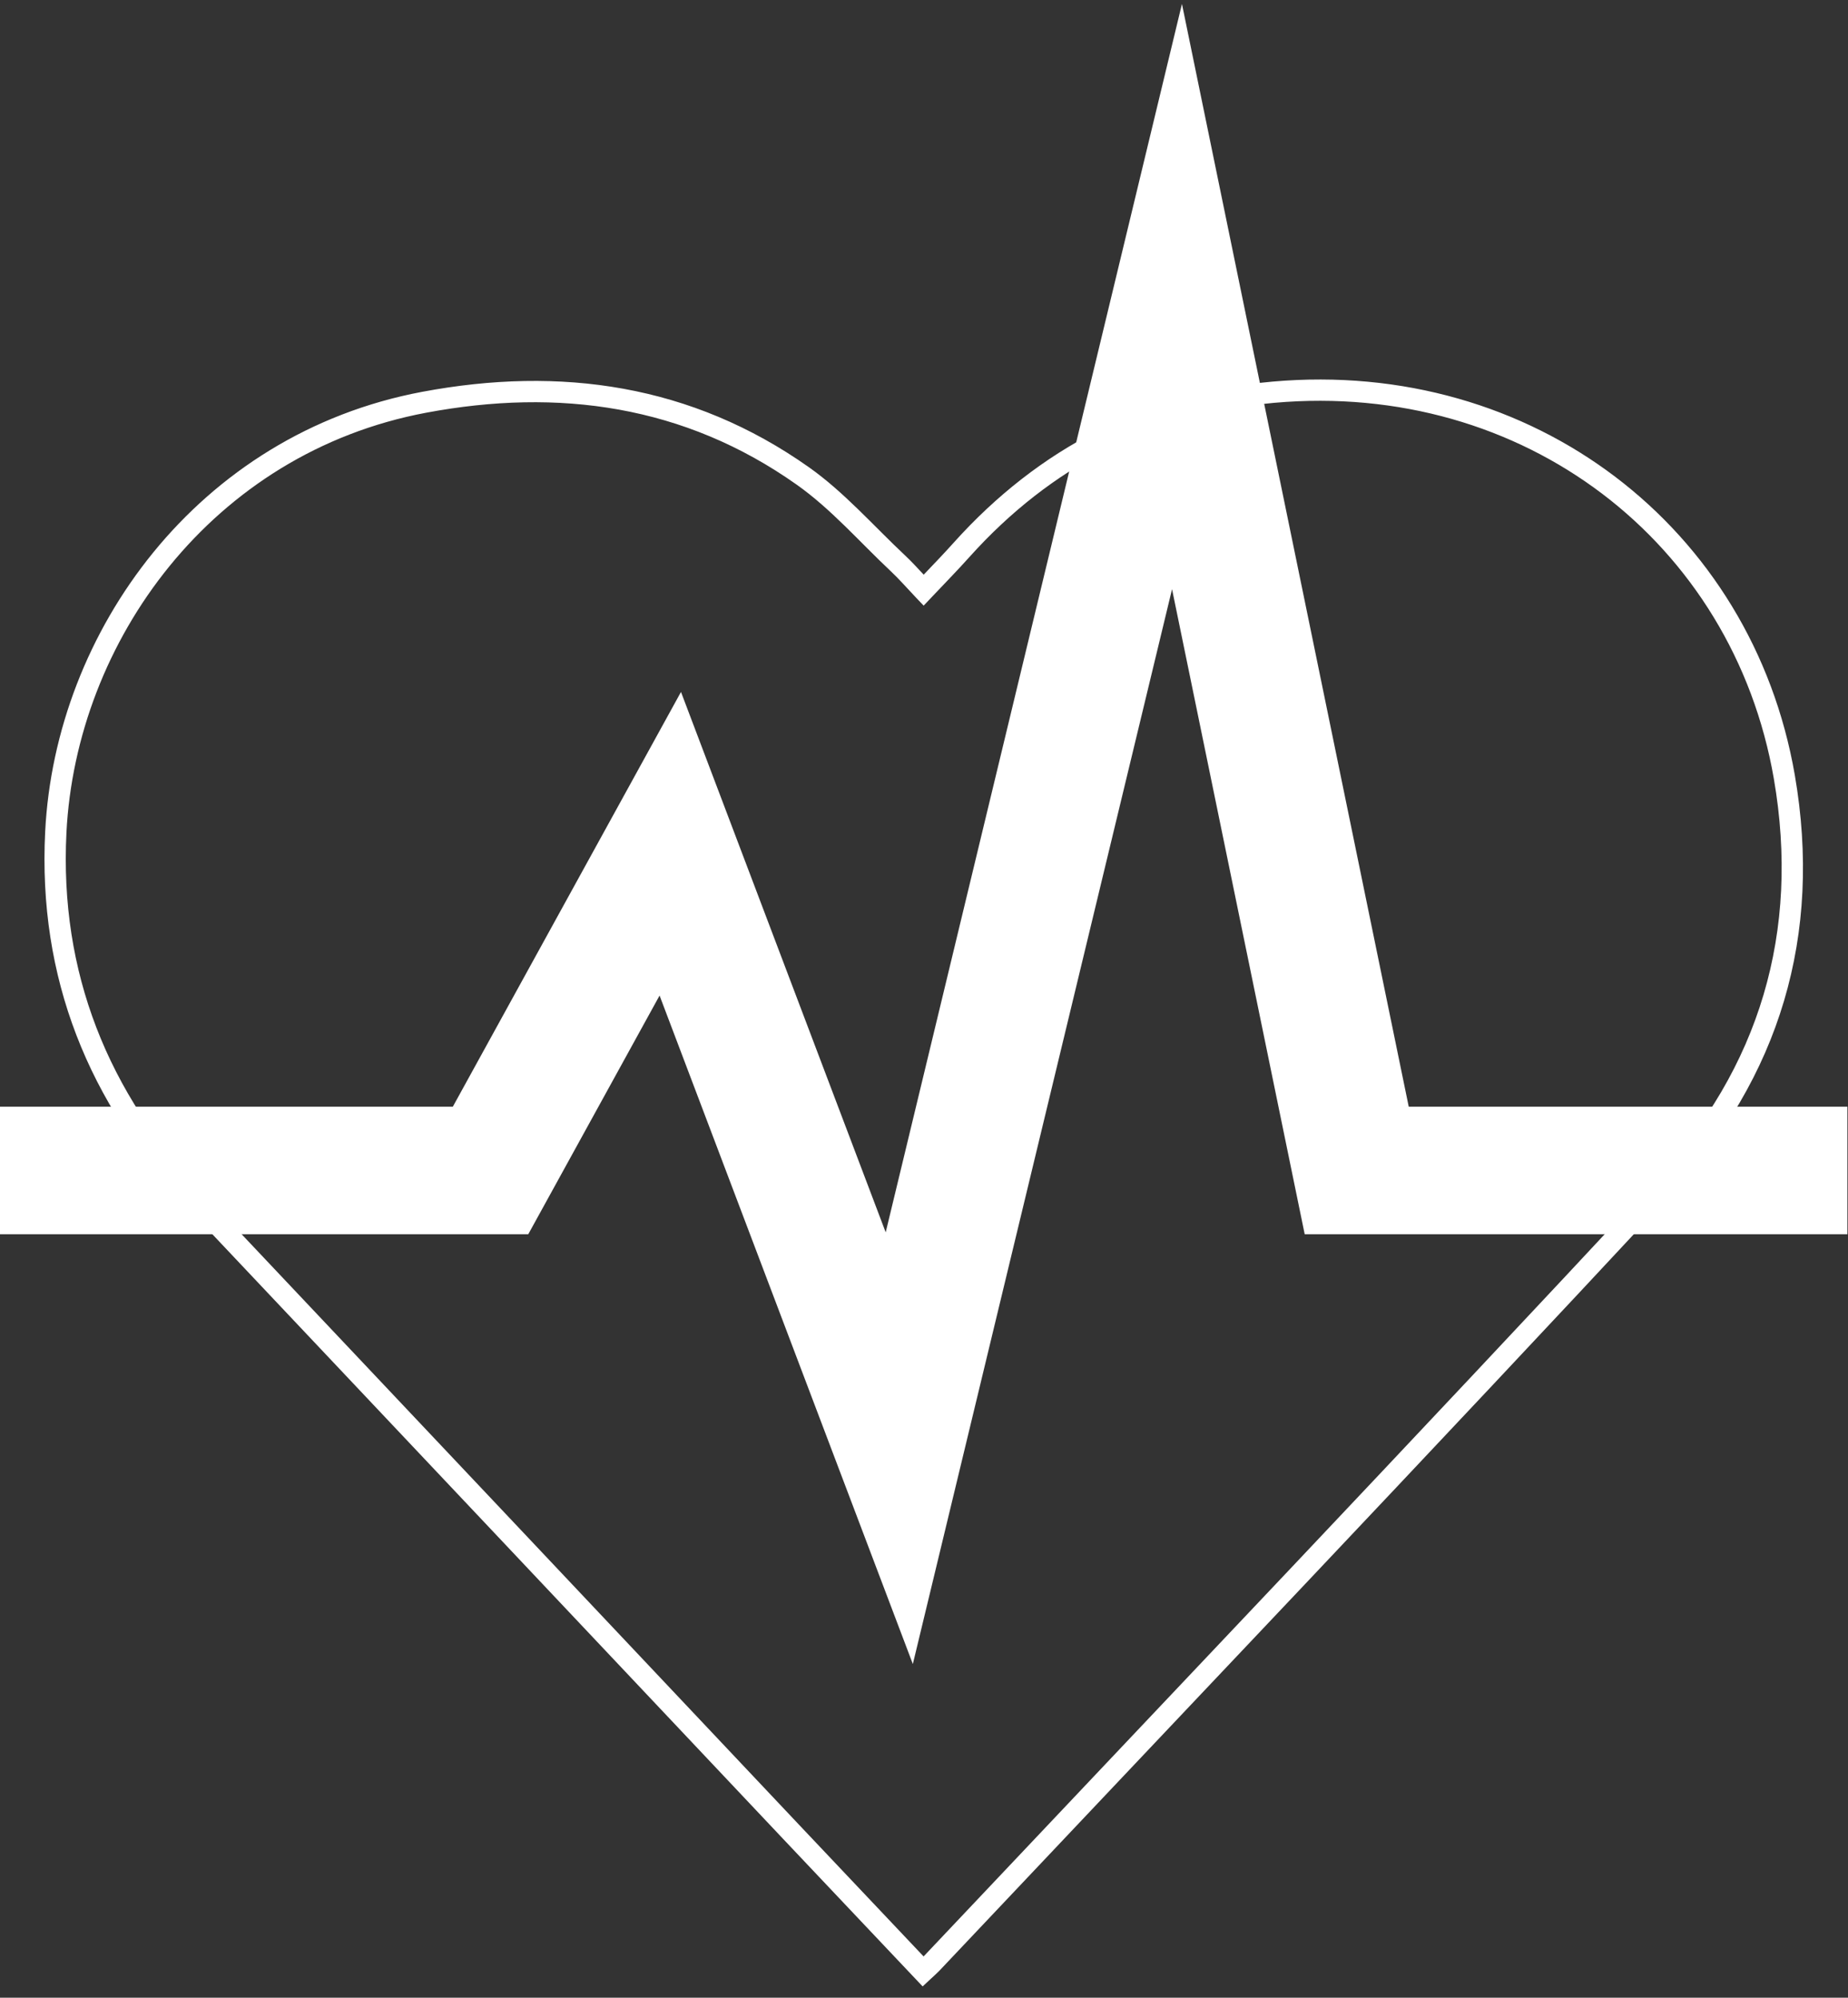<?xml version="1.0" encoding="UTF-8" standalone="no"?>
<!DOCTYPE svg PUBLIC "-//W3C//DTD SVG 1.1//EN" "http://www.w3.org/Graphics/SVG/1.1/DTD/svg11.dtd">
<svg width="100%" height="100%" viewBox="0 0 543 587" version="1.1" xmlns="http://www.w3.org/2000/svg" xmlns:xlink="http://www.w3.org/1999/xlink" xml:space="preserve" xmlns:serif="http://www.serif.com/" style="fill-rule:evenodd;clip-rule:evenodd;stroke-linejoin:round;stroke-miterlimit:2;">
    <rect x="0" y="0" width="543" height="587" fill="#333333" stroke="none"/>
    <g id="ArtBoard1" transform="matrix(1.011,0,0,1.285,0,0)">
        <g transform="matrix(4.209,0,0,3.31,268.291,84.51)">
            <path d="M0.04,14.169C0.763,13.411 1.445,12.703 2.099,11.972C7.993,5.404 15.371,1.614 24.114,0.833C42.124,-0.767 57.234,10.915 60.191,28.017C62.095,39.057 59.166,48.902 51.585,57.041C34.876,75.007 17.956,92.779 1.116,110.621C0.967,110.779 0.791,110.93 0.502,111.2L-0.033,111.699L-0.535,111.168C-3.628,107.89 -6.651,104.699 -9.675,101.499C-23.369,86.98 -37.062,72.461 -50.763,57.95C-57.665,50.644 -61.126,41.99 -60.623,31.929C-59.93,18.089 -50.093,4.45 -34.589,1.537C-25.026,-0.259 -15.97,1.038 -7.899,6.738C-5.455,8.463 -3.433,10.788 -1.227,12.859C-0.801,13.26 -0.402,13.693 0.04,14.169ZM0.032,109.627L0.045,109.614C16.884,91.773 33.802,74.003 50.509,56.039C57.764,48.252 60.565,38.831 58.743,28.267C55.916,11.919 41.46,0.767 24.244,2.297C15.883,3.044 8.829,6.672 3.194,12.953C2.371,13.872 1.506,14.756 0.57,15.745L0.037,16.308L-0.497,15.747C-1.146,15.064 -1.664,14.466 -2.234,13.93C-4.389,11.906 -6.357,9.625 -8.747,7.939C-16.478,2.478 -25.158,1.261 -34.317,2.981C-49.117,5.762 -58.494,18.791 -59.155,32.003C-59.636,41.646 -56.311,49.938 -49.695,56.94C-35.992,71.451 -22.299,85.972 -8.606,100.49C-5.746,103.516 -2.887,106.535 0.032,109.627Z" style="fill:white;"/>
        </g>
        <g transform="matrix(4.209,0,0,3.31,0,131.324)">
            <path d="M97.274,36.78L127.564,36.78L127.564,45.59L90.09,45.59L80.93,1.029L63.032,75.284L45.544,29.102L36.478,45.59L0,45.59L0,36.78L31.268,36.78L47.022,8.128L61.158,45.46L81.614,-39.403L97.274,36.78Z" style="fill:white;"/>
        </g>
    </g>
</svg>
